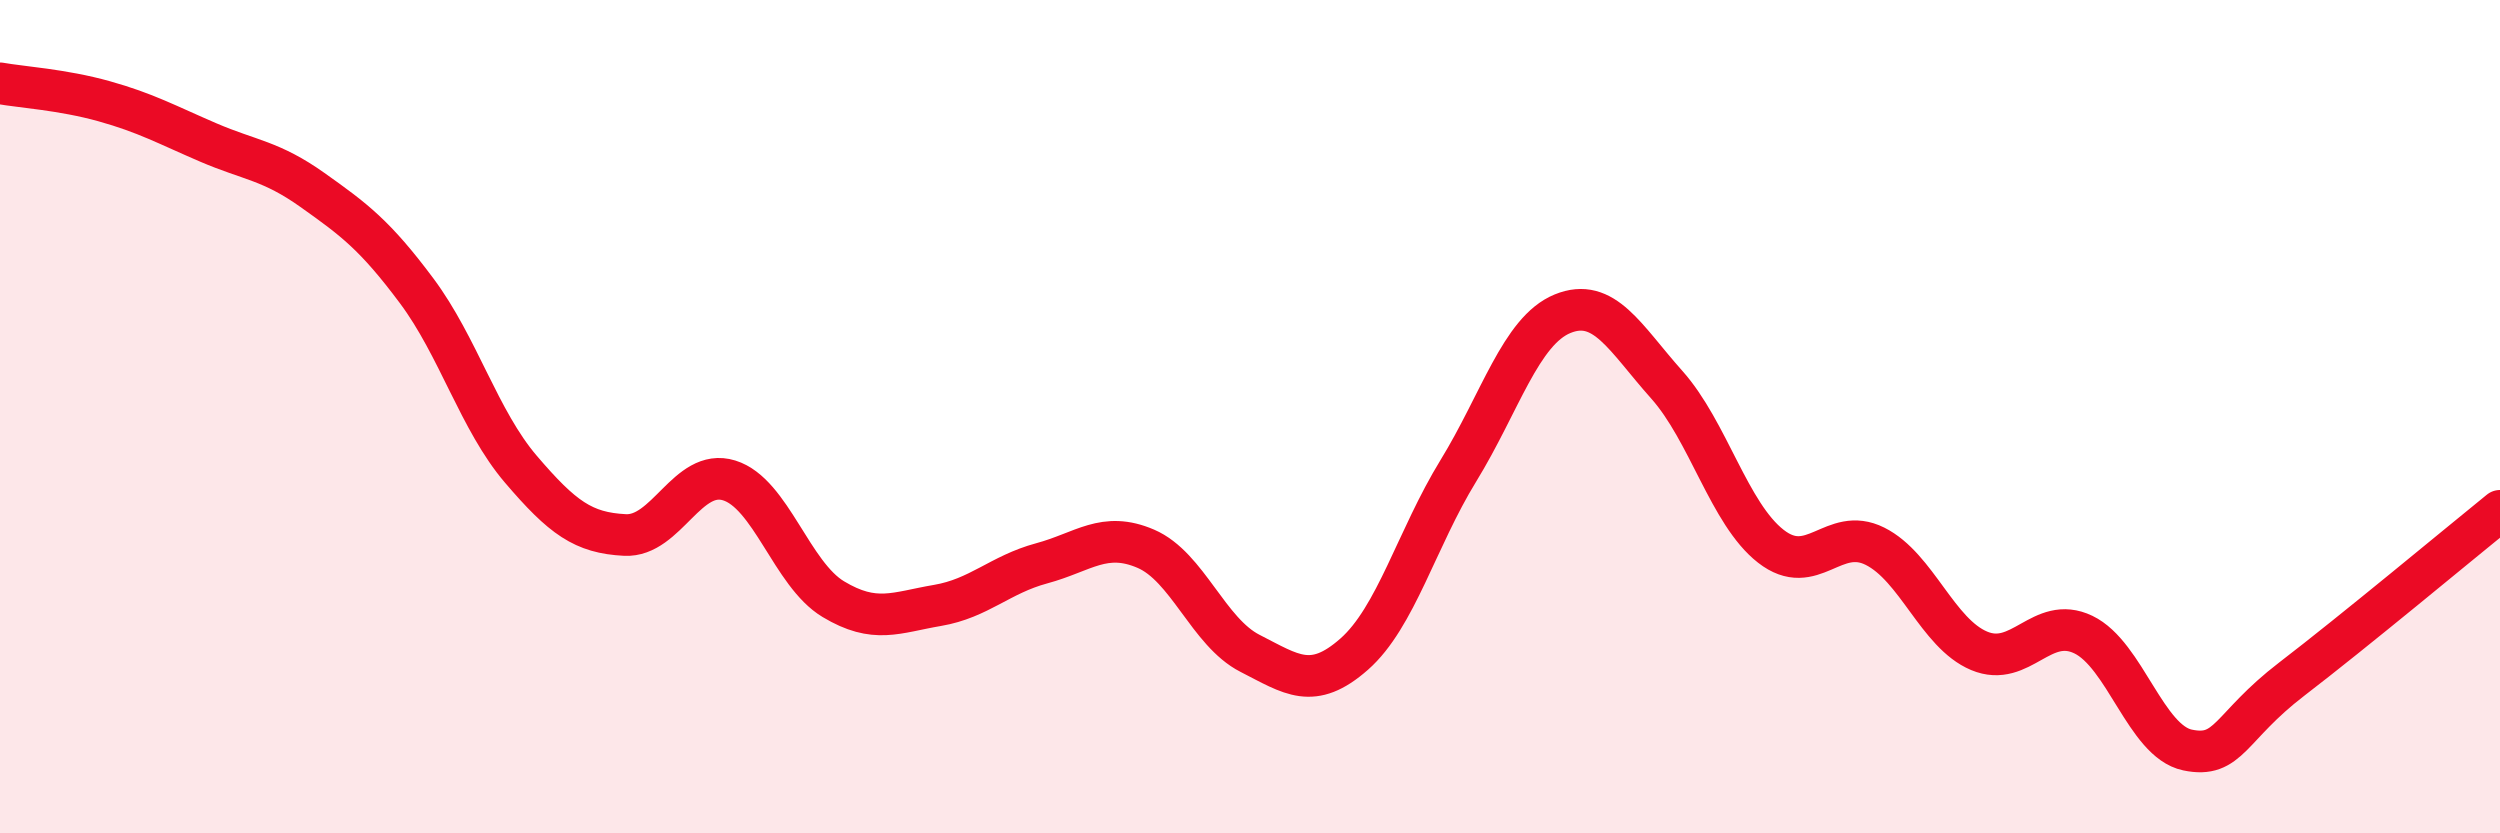 
    <svg width="60" height="20" viewBox="0 0 60 20" xmlns="http://www.w3.org/2000/svg">
      <path
        d="M 0,2 C 0.5,2.09 1.5,2.15 2.5,2.43 C 3.5,2.71 4,2.99 5,3.42 C 6,3.85 6.5,3.85 7.5,4.56 C 8.5,5.27 9,5.64 10,6.98 C 11,8.32 11.5,10.09 12.5,11.26 C 13.5,12.43 14,12.79 15,12.84 C 16,12.89 16.5,11.22 17.5,11.53 C 18.5,11.84 19,13.78 20,14.38 C 21,14.98 21.5,14.7 22.5,14.53 C 23.5,14.36 24,13.79 25,13.52 C 26,13.25 26.5,12.74 27.5,13.17 C 28.5,13.6 29,15.17 30,15.68 C 31,16.19 31.5,16.58 32.5,15.7 C 33.5,14.82 34,12.93 35,11.3 C 36,9.67 36.5,7.94 37.5,7.53 C 38.5,7.12 39,8.11 40,9.23 C 41,10.35 41.5,12.33 42.5,13.11 C 43.5,13.89 44,12.61 45,13.11 C 46,13.61 46.5,15.2 47.5,15.62 C 48.5,16.04 49,14.75 50,15.23 C 51,15.71 51.5,17.79 52.5,18 C 53.5,18.21 53.5,17.45 55,16.3 C 56.5,15.15 59,13.07 60,12.26L60 20L0 20Z"
        fill="#EB0A25"
        opacity="0.1"
        stroke-linecap="round"
        stroke-linejoin="round"
      />
      <path
        d="M 0,2 C 0.5,2.09 1.5,2.15 2.5,2.43 C 3.5,2.71 4,2.99 5,3.42 C 6,3.85 6.5,3.85 7.5,4.56 C 8.5,5.27 9,5.64 10,6.98 C 11,8.32 11.5,10.09 12.5,11.26 C 13.5,12.43 14,12.79 15,12.84 C 16,12.89 16.5,11.22 17.5,11.53 C 18.5,11.84 19,13.78 20,14.38 C 21,14.98 21.5,14.7 22.5,14.53 C 23.5,14.36 24,13.79 25,13.52 C 26,13.25 26.5,12.74 27.5,13.17 C 28.5,13.6 29,15.17 30,15.68 C 31,16.19 31.5,16.58 32.5,15.7 C 33.5,14.82 34,12.93 35,11.3 C 36,9.67 36.5,7.94 37.5,7.53 C 38.5,7.12 39,8.11 40,9.23 C 41,10.35 41.5,12.33 42.5,13.11 C 43.5,13.89 44,12.61 45,13.11 C 46,13.61 46.5,15.2 47.5,15.62 C 48.5,16.04 49,14.75 50,15.23 C 51,15.71 51.5,17.79 52.5,18 C 53.5,18.21 53.5,17.45 55,16.3 C 56.5,15.15 59,13.07 60,12.26"
        stroke="#EB0A25"
        stroke-width="1"
        fill="none"
        stroke-linecap="round"
        stroke-linejoin="round"
      />
    </svg>
  